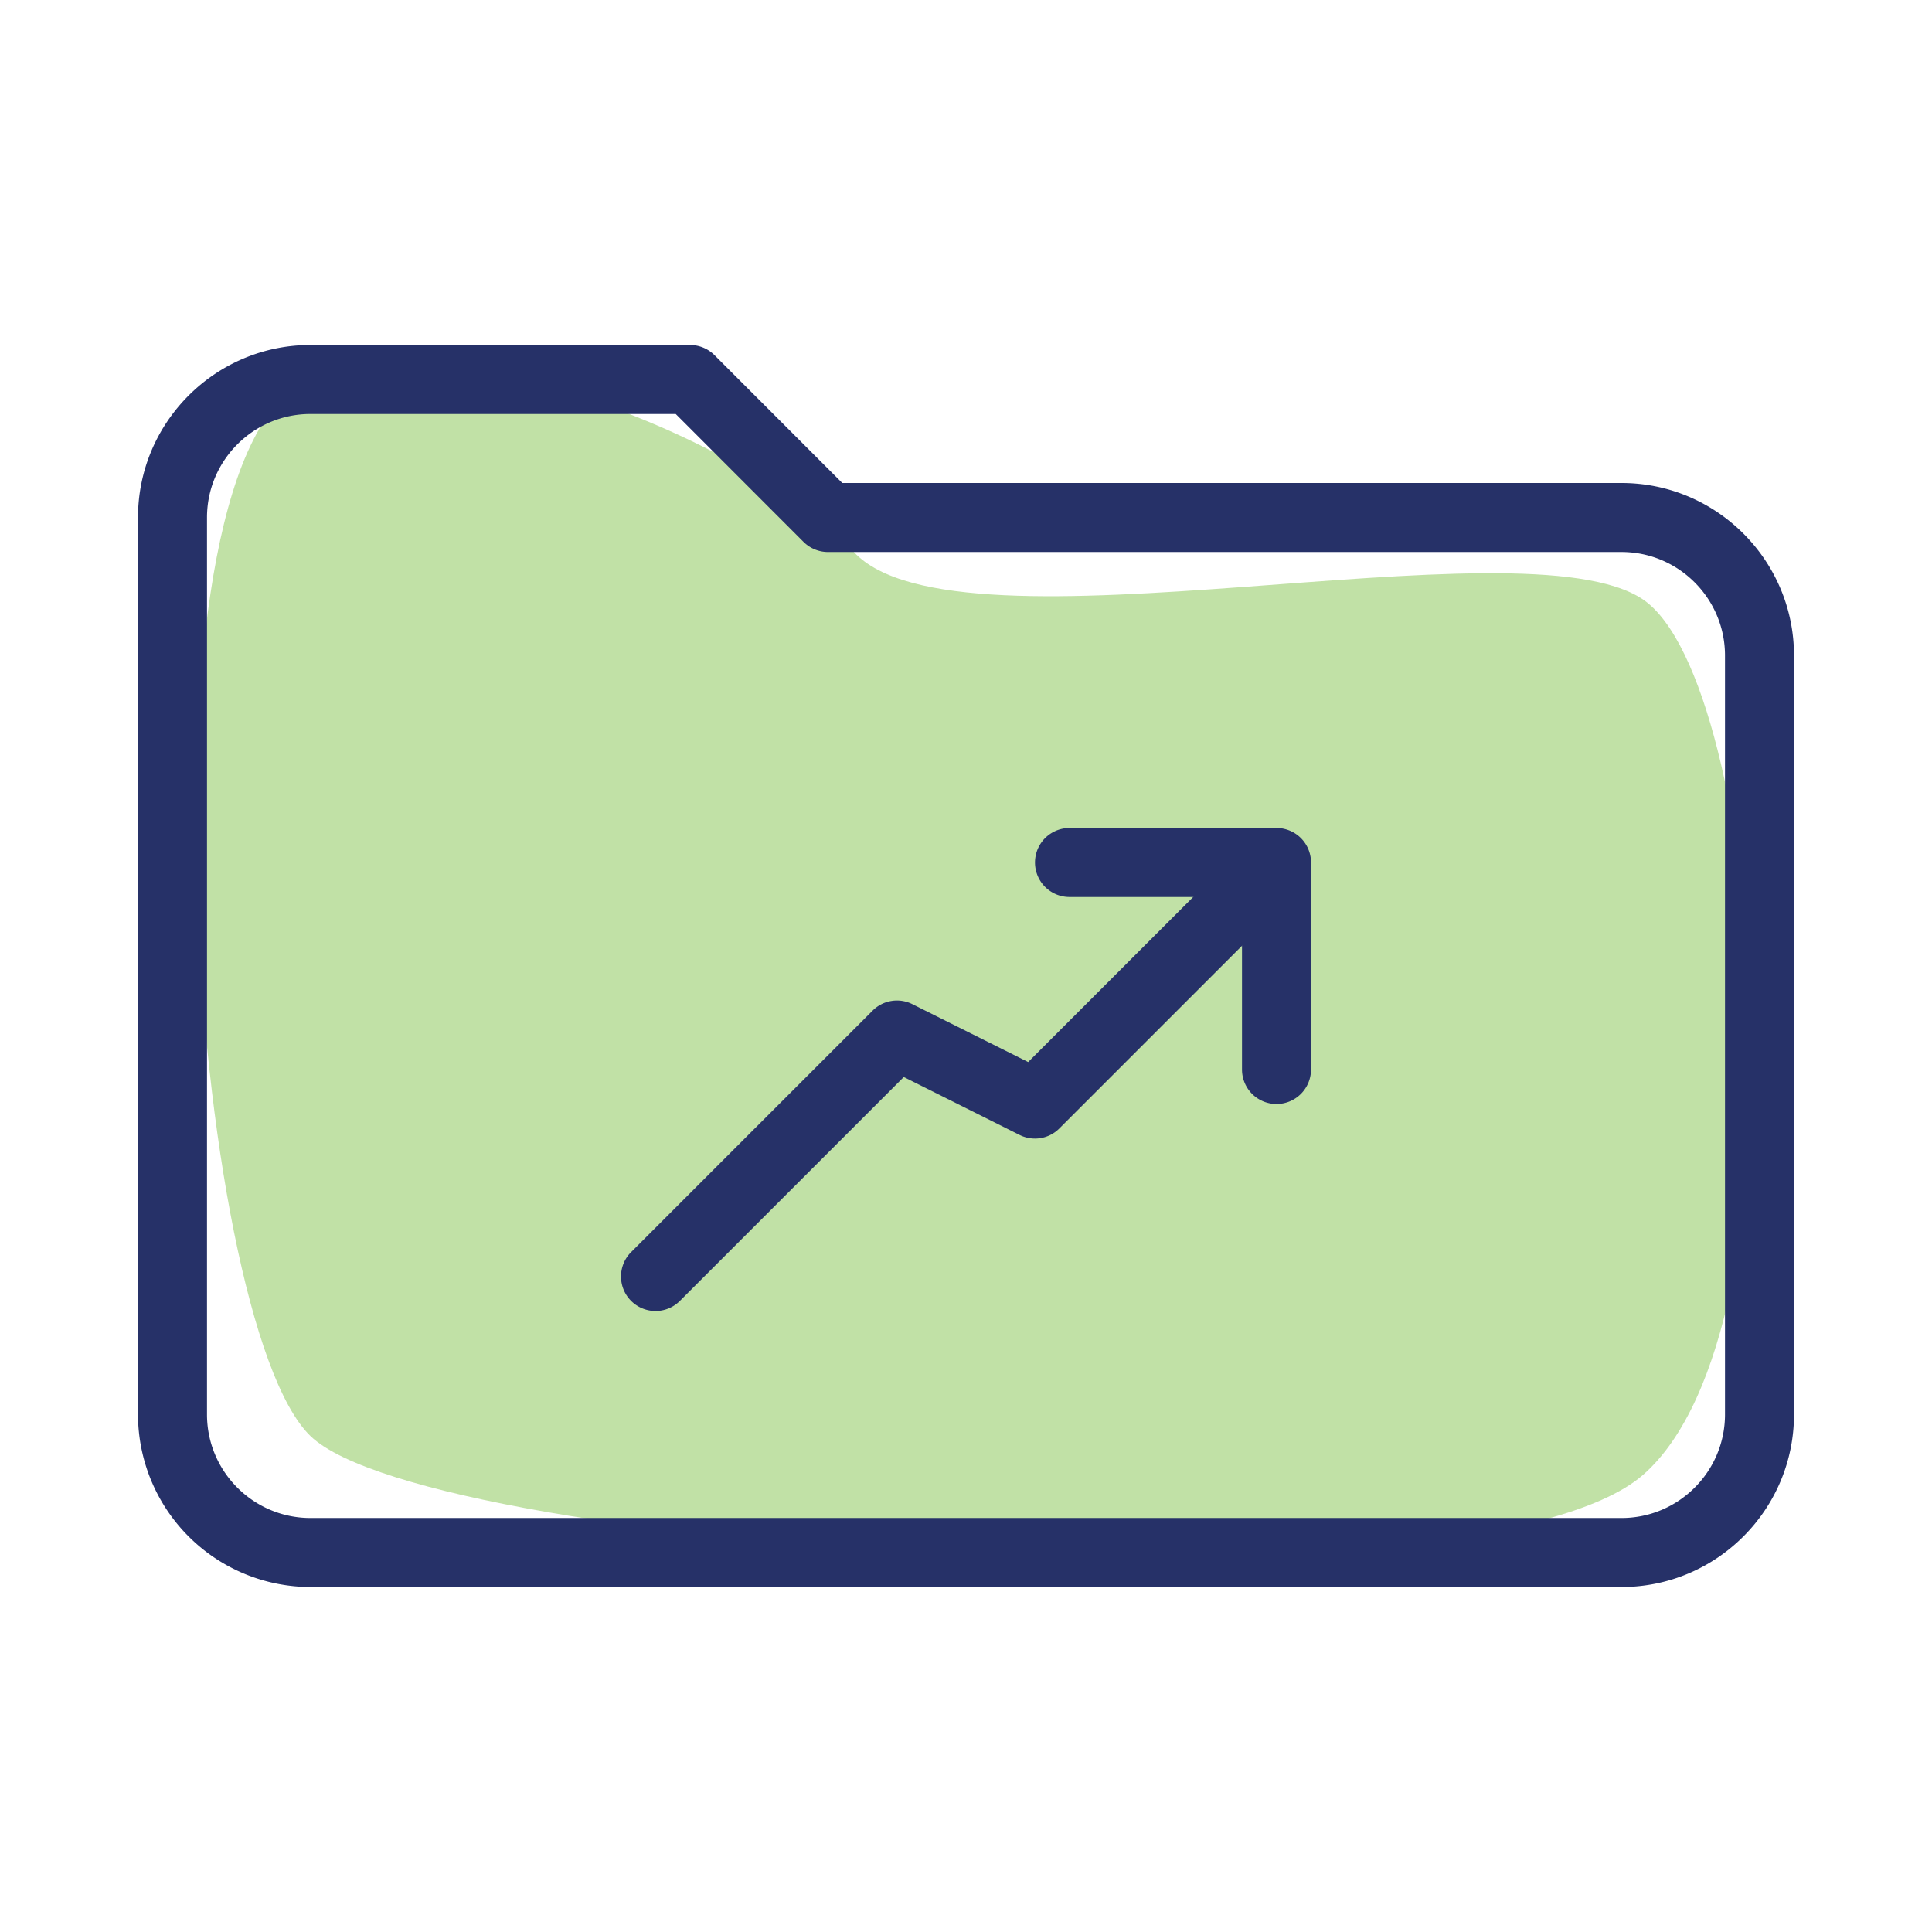 <svg xmlns="http://www.w3.org/2000/svg" viewBox="0 0 28 28" id="2744938">
  <path fill="#c1e1a6" d="M4.5 5.5c-2.642 1.01-1.75 13.625 0 15.313 1.75 1.687 16.875 2.687 19.312.562 2.438-2.125 1.75-11.5 0-12.687-1.75-1.188-9.937.937-11.437-.688S6.625 4.688 4.5 5.5z" class="colordeff8f svgShape"></path>
  <path d="M23.5 23h-19A2.503 2.503 0 0 1 2 20.5v-13C2 6.122 3.121 5 4.5 5H10c.133 0 .26.053.354.146L12.207 7H23.5C24.879 7 26 8.122 26 9.5v11c0 1.378-1.121 2.5-2.5 2.5zM4.5 6C3.673 6 3 6.673 3 7.5v13c0 .827.673 1.5 1.5 1.5h19c.827 0 1.5-.673 1.5-1.5v-11c0-.827-.673-1.5-1.5-1.5H12a.504.504 0 0 1-.354-.146L9.793 6H4.5z" fill="#263168" class="color000000 svgShape"></path>
  <path d="M9.5 19a.5.5 0 0 1-.354-.853l3.5-3.5a.499.499 0 0 1 .577-.094l1.678.839 3.245-3.245a.5.5 0 0 1 .707.707l-3.5 3.5a.498.498 0 0 1-.577.094l-1.678-.839-3.245 3.245A.498.498 0 0 1 9.5 19z" fill="#263168" class="color000000 svgShape"></path>
  <path d="M18.5 16a.5.5 0 0 1-.5-.5V13h-2.5a.5.5 0 0 1 0-1h3a.5.5 0 0 1 .5.5v3a.5.5 0 0 1-.5.5z" fill="#263168" class="color000000 svgShape"></path>
</svg>

